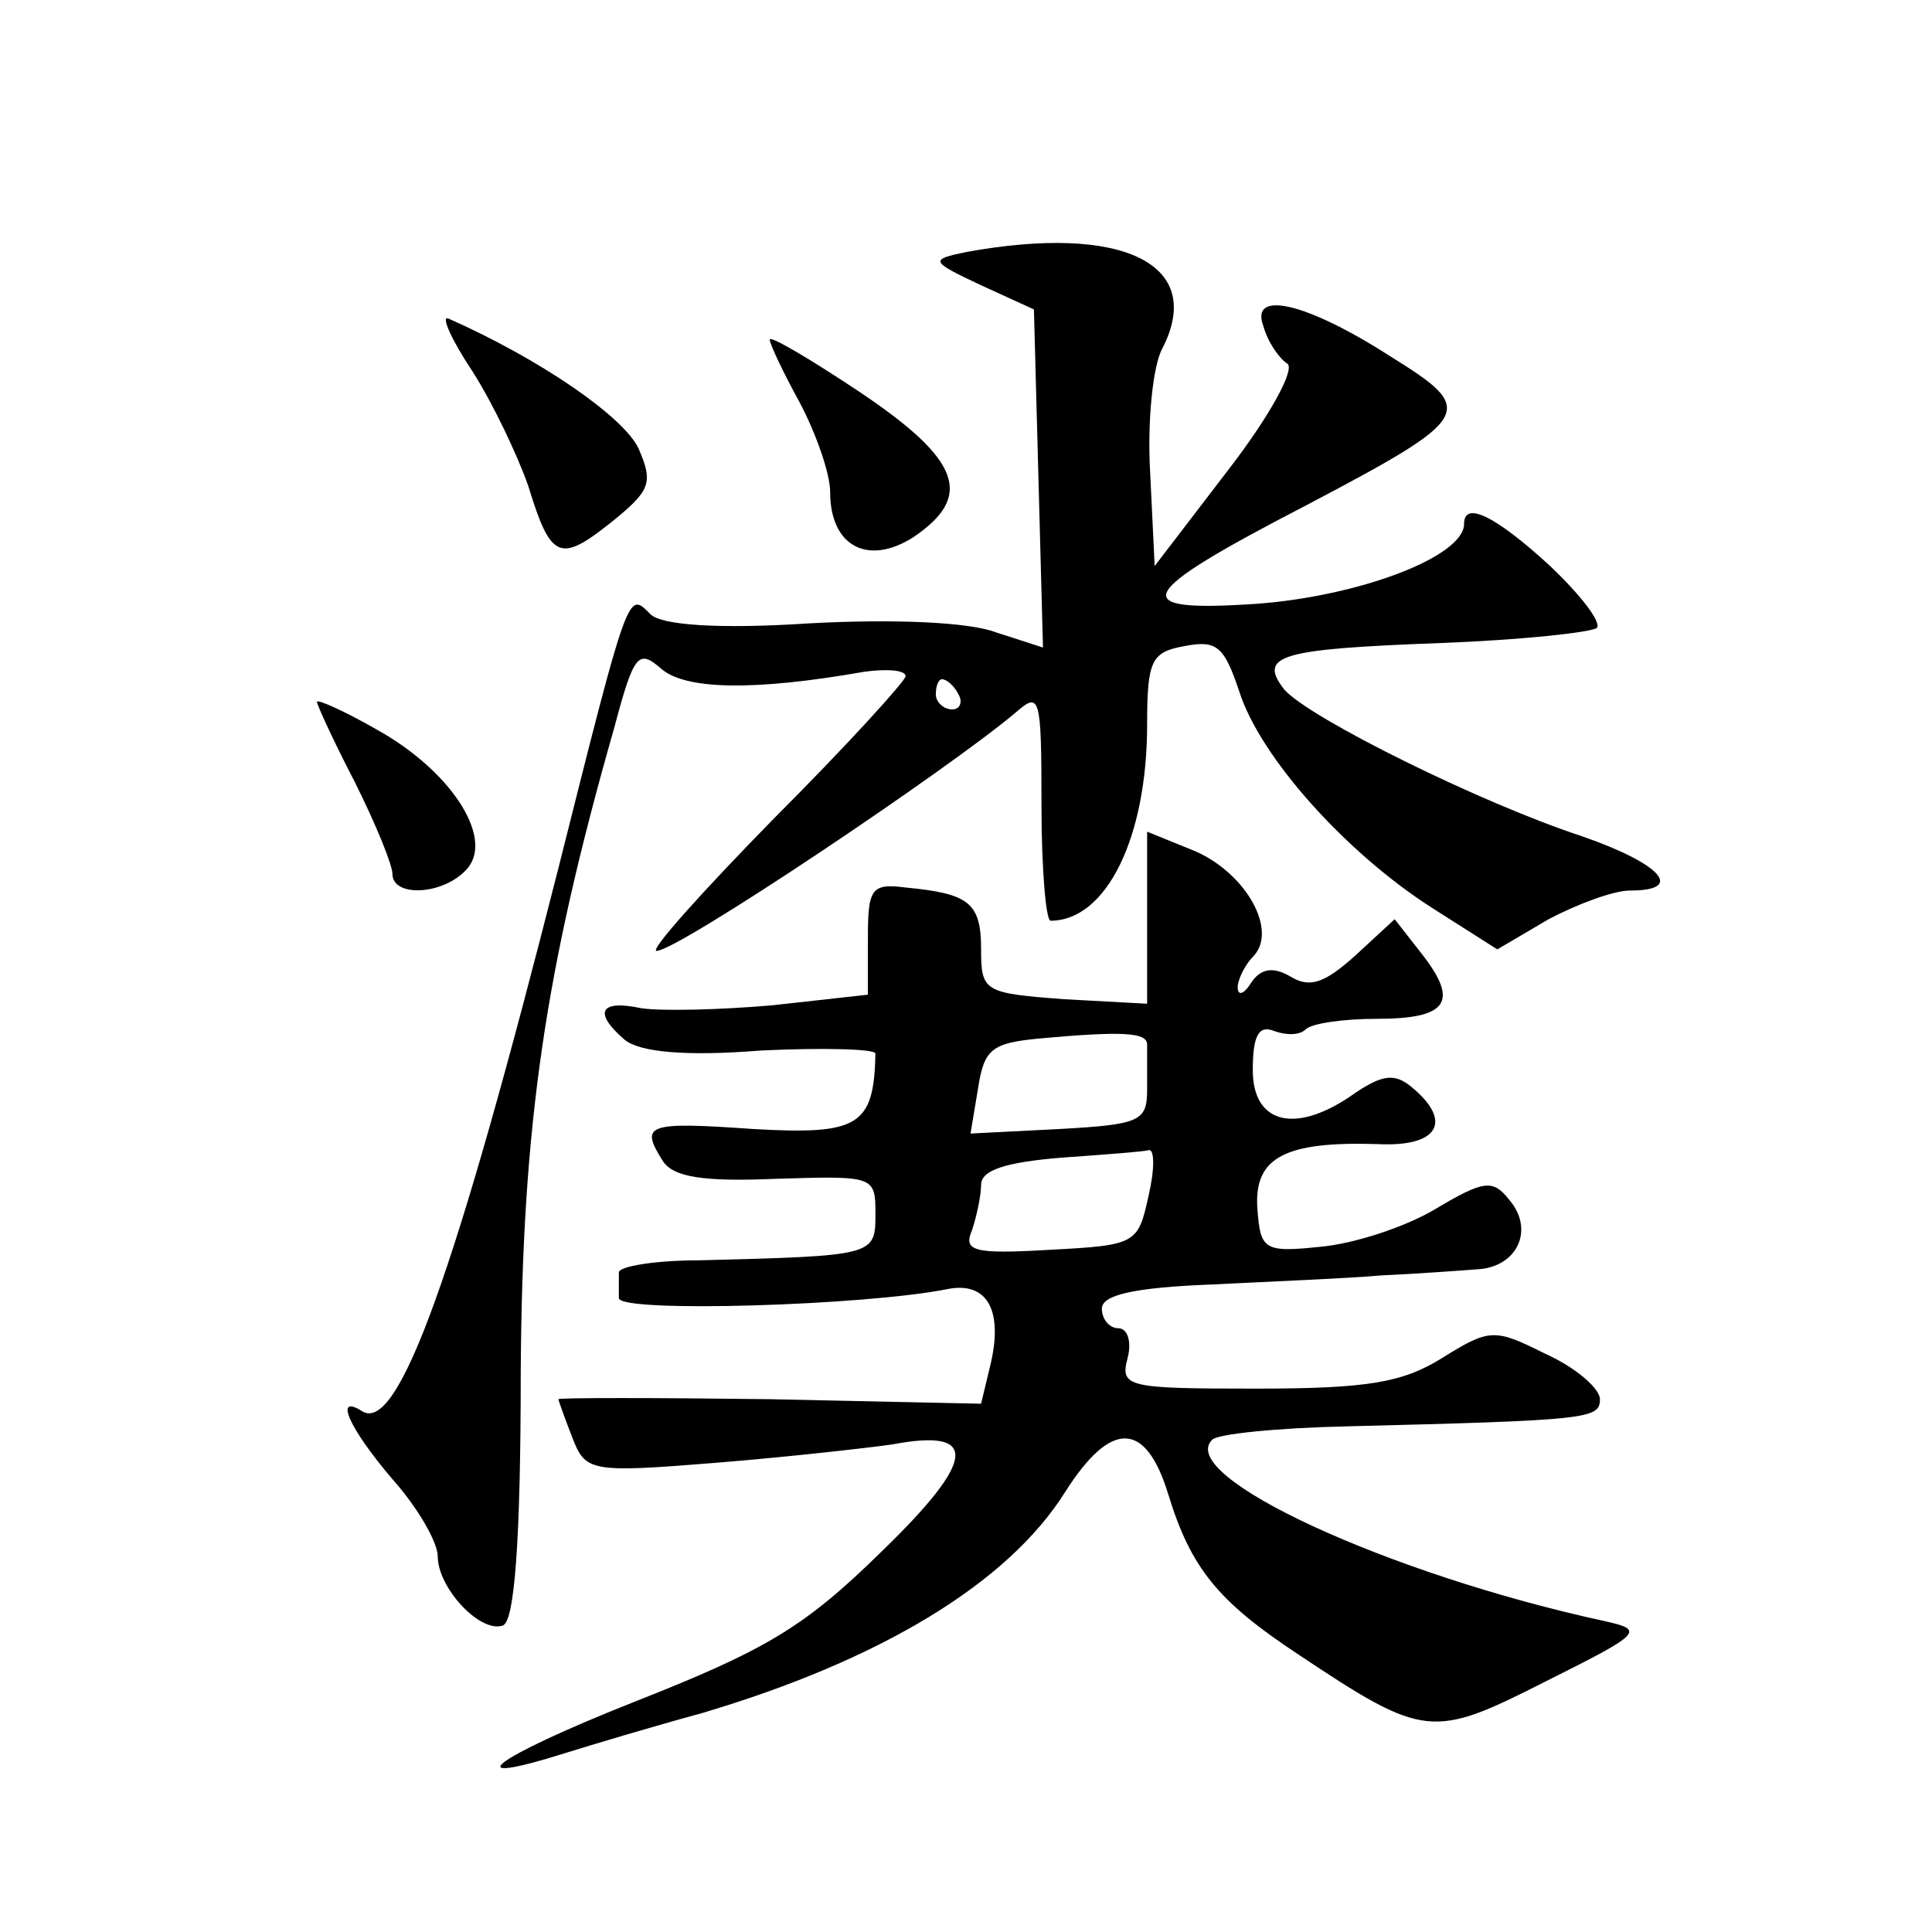 <?xml version="1.0" standalone="no"?>
<!DOCTYPE svg PUBLIC "-//W3C//DTD SVG 20010904//EN"
 "http://www.w3.org/TR/2001/REC-SVG-20010904/DTD/svg10.dtd">
<svg version="1.0" xmlns="http://www.w3.org/2000/svg"
 width="128pt" height="128pt" viewBox="0 0 128 128"
 preserveAspectRatio="xMidYMid meet">
<g transform="translate(0,128) scale(0.1,-0.1)"
fill="#0" stroke="none">
<path d="M640 1113 c-24 -5 -24 -6 10 -22 l35 -16 3 -112 3 -112 -31 10 c-18 7
-69 9 -124 6 -61 -4 -98 -1 -105 6 -15 15 -14 19 -61 -168 -68 -268 -106 -375 -130
-360 -19 12 -9 -11 20 -45 17 -19 30 -42 30 -51 0 -21 28 -51 43 -46 8 2 12 58
12 168 1 164 16 266 62 427 13 49 16 52 31 39 16 -14 61 -15 135 -2 15 2 27 1 27
-3 0 -3 -39 -46 -87 -94 -48 -49 -83 -88 -78 -88 14 0 193 120 238 158 16 14 17
11 17 -61 0 -43 3 -77 6 -77 37 0 64 55 64 130 0 43 3 48 25 52 21 4 26 0 36 -30
14 -44 71 -107 127 -143 l44 -28 34 20 c19 10 43 19 54 19 37 0 20 18 -32 36 -67
22 -180 78 -197 97 -18 23 -3 27 104 31 53 2 99 7 103 10 3 4 -11 22 -31 41 -37
34 -57 43 -57 28 0 -22 -70 -48 -137 -53 -88 -6 -82 6 32 65 112 59 114 63 56 99
-56 36 -93 44 -84 20 3 -11 11 -22 16 -25 5 -4 -12 -35 -39 -70 l-49 -64 -3 62
c-2 35 2 71 8 82 29 56 -26 83 -130 64z m-5 -293 c3 -5 1 -10 -4 -10 -6 0 -11 5
-11 10 0 6 2 10 4 10 3 0 8 -4 11 -10z M313 1034 c14 -22 30 -56 37 -76 15 -49
21 -51 55 -24 26 21 28 26 18 49 -10 21 -65 59 -126 86 -5 2 2 -14 16 -35z M510
1055 c0 -3 9 -22 20 -42 11 -21 20 -47 20 -59 0 -36 25 -49 55 -30 40 27 32 51
-35 96 -33 22 -60 38 -60 35z M210 815 c0 -2 11 -26 25 -53 14 -28 25 -55 25 -61
0 -16 35 -14 50 4 17 21 -12 65 -61 92 -21 12 -39 20 -39 18z M760 672 l0 -57 -55
3 c-53 4 -55 5 -55 33 0 31 -8 37 -50 41 -23 3 -25 -1 -25 -34 l0 -37 -63 -7 c-34
-3 -73 -4 -87 -2 -28 6 -32 -3 -11 -21 10 -8 40 -11 90 -7 42 2 76 1 76 -2 -1 -48
-11 -54 -81 -50 -71 5 -75 3 -60 -21 7 -11 27 -14 75 -12 65 2 66 2 66 -23 0 -28
0 -28 -117 -31 -29 0 -53 -4 -53 -8 0 -4 0 -12 0 -17 0 -10 164 -5 218 6 26 5 37
-14 28 -51 l-6 -25 -140 3 c-77 1 -140 1 -140 0 0 -1 4 -12 9 -25 9 -23 11 -24
97 -17 49 4 101 10 115 12 58 11 56 -10 -7 -71 -51 -50 -76 -65 -165 -100 -93 -37
-119 -57 -43 -33 16 5 56 17 89 26 118 35 203 86 241 147 30 47 53 47 68 -2 15
-49 33 -71 86 -106 84 -56 89 -56 164 -18 64 32 66 34 39 40 -143 31 -284 96 -260
120 3 4 44 8 89 9 161 4 168 5 168 18 0 7 -16 21 -36 30 -34 17 -37 17 -69 -3 -26
-16 -49 -20 -123 -20 -85 0 -90 1 -85 20 3 11 0 20 -6 20 -6 0 -11 6 -11 13 0 9
21 14 73 16 39 2 90 4 112 6 22 1 50 3 63 4 27 1 39 26 22 46 -11 14 -17 13 -49
-6 -20 -12 -54 -23 -76 -25 -38 -4 -40 -2 -42 26 -2 33 18 44 80 42 40 -2 50 15
22 38 -11 9 -19 8 -37 -4 -39 -28 -68 -21 -68 15 0 23 4 30 14 26 8 -3 17 -3 21
1 4 4 25 7 47 7 47 0 55 11 30 43 l-18 23 -26 -24 c-20 -18 -30 -22 -43 -14 -12
7 -20 5 -26 -4 -5 -8 -9 -9 -9 -3 0 5 5 15 10 20 17 17 -4 55 -38 70 l-32 13 0
-57z m0 -84 c0 -5 0 -18 0 -30 0 -21 -5 -23 -58 -26 l-59 -3 5 30 c4 26 9 30 41
33 55 5 71 4 71 -4z m1 -100 c-7 -32 -8 -33 -65 -36 -51 -3 -58 -1 -52 13 3 9 6
23 6 30 0 10 17 15 53 18 28 2 55 4 58 5 4 1 4 -13 0 -30z"/>
</g>
</svg>
